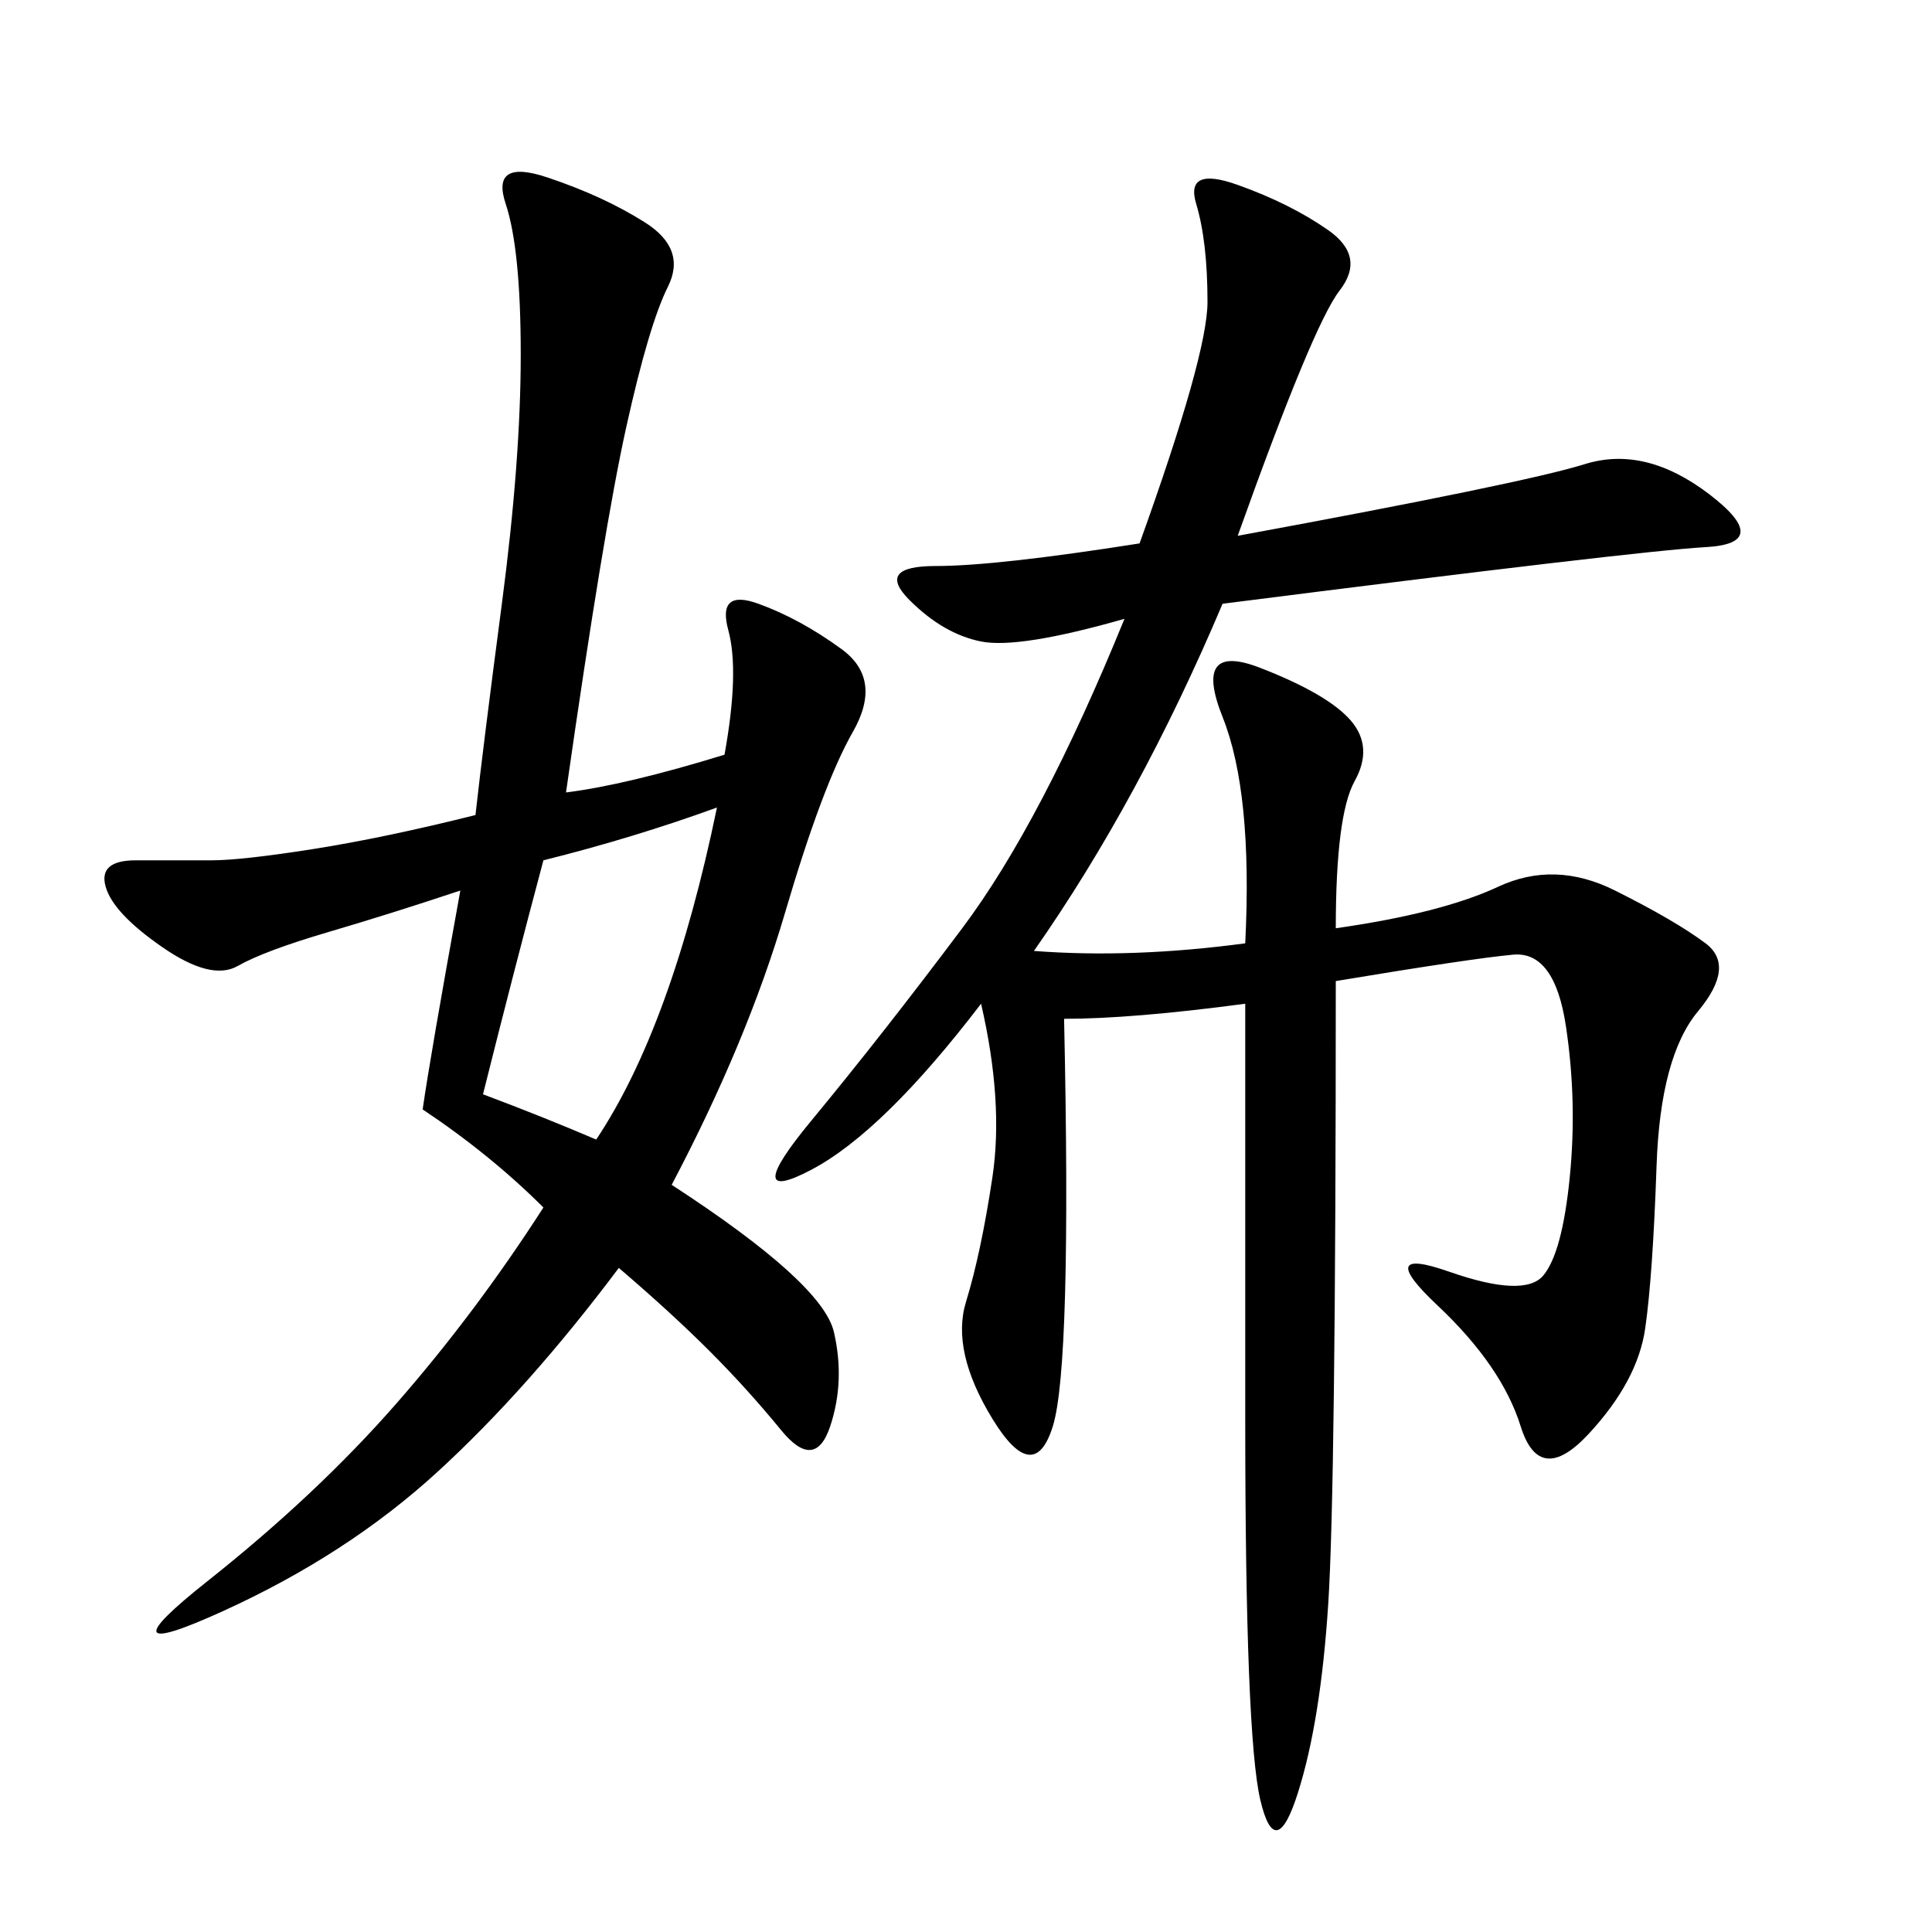 <svg xmlns="http://www.w3.org/2000/svg" xmlns:xlink="http://www.w3.org/1999/xlink" width="300" height="300"><path d="M192.19 83.20Q236.72 75 246.09 72.07Q255.47 69.14 265.43 76.76Q275.39 84.38 264.84 84.96Q254.30 85.55 189.84 93.75L189.84 93.75Q176.95 124.22 160.55 147.66L160.55 147.66Q175.78 148.83 193.36 146.48L193.36 146.48Q194.53 123.05 189.84 111.33Q185.16 99.61 195.70 103.71Q206.25 107.81 209.77 111.91Q213.28 116.02 210.35 121.29Q207.42 126.56 207.42 144.14L207.42 144.14Q223.83 141.80 232.62 137.70Q241.41 133.59 250.78 138.28Q260.16 142.97 264.84 146.48Q269.53 150 263.67 157.03Q257.81 164.06 257.23 181.05Q256.64 198.05 255.47 206.25Q254.30 214.45 246.68 222.66Q239.06 230.86 236.13 221.48Q233.20 212.11 223.24 202.73Q213.28 193.36 225 197.46Q236.72 201.56 239.65 198.05Q242.58 194.53 243.75 182.81Q244.92 171.09 243.16 159.38Q241.41 147.66 234.96 148.24Q228.52 148.83 207.42 152.34L207.42 152.34Q207.42 230.86 206.25 249.02Q205.08 267.19 201.56 278.32Q198.05 289.45 195.70 279.49Q193.36 269.53 193.36 220.31L193.36 220.31L193.36 155.86Q175.78 158.20 165.23 158.20L165.23 158.20Q166.41 212.11 163.48 221.48Q160.55 230.86 154.10 220.31Q147.66 209.77 150 202.15Q152.34 194.53 154.10 182.81Q155.86 171.09 152.34 155.86L152.34 155.86Q137.11 175.78 125.98 181.64Q114.84 187.50 125.98 174.02Q137.11 160.55 149.41 144.14Q161.72 127.73 174.61 96.09L174.61 96.09Q158.20 100.78 152.34 99.61Q146.48 98.44 141.21 93.16Q135.94 87.89 145.31 87.89L145.31 87.89Q154.69 87.89 176.95 84.38L176.95 84.38Q187.50 55.08 187.50 46.88L187.50 46.88Q187.50 37.50 185.74 31.64Q183.98 25.78 192.19 28.71Q200.39 31.64 206.25 35.74Q212.11 39.84 208.01 45.12Q203.91 50.39 192.19 83.20L192.19 83.20ZM73.83 126.56Q75 116.02 77.93 93.75Q80.86 71.48 80.86 55.08L80.86 55.08Q80.86 38.67 78.52 31.64Q76.17 24.61 84.96 27.54Q93.75 30.47 100.20 34.57Q106.64 38.67 103.71 44.53Q100.78 50.39 97.27 66.21Q93.75 82.03 87.89 123.05L87.89 123.05Q97.27 121.88 112.50 117.19L112.50 117.19Q114.84 104.30 113.09 97.85Q111.33 91.41 117.77 93.75Q124.22 96.09 130.66 100.78Q137.11 105.47 132.42 113.67Q127.73 121.88 121.88 141.80Q116.02 161.72 104.30 183.98L104.30 183.98Q127.73 199.22 129.49 206.84Q131.25 214.45 128.91 221.48Q126.56 228.52 121.29 222.07Q116.02 215.63 110.16 209.77Q104.30 203.91 96.09 196.88L96.09 196.88Q82.03 215.63 67.97 228.52Q53.91 241.41 34.57 250.20Q15.23 258.98 32.23 245.51Q49.22 232.03 61.52 217.97Q73.83 203.91 84.38 187.50L84.38 187.50Q76.17 179.30 65.63 172.27L65.63 172.27Q66.80 164.06 71.48 138.28L71.48 138.28Q60.94 141.80 50.98 144.73Q41.02 147.66 36.91 150Q32.81 152.34 25.20 147.07Q17.58 141.80 16.41 137.70Q15.23 133.59 21.09 133.59L21.09 133.59L32.81 133.59Q37.50 133.59 48.63 131.84Q59.77 130.08 73.83 126.56L73.83 126.56ZM92.58 176.95Q104.30 159.38 111.33 125.39L111.33 125.39Q98.44 130.08 84.38 133.59L84.38 133.59Q79.69 151.17 75 169.92L75 169.92Q84.38 173.44 92.58 176.95L92.58 176.95Z"/></svg>